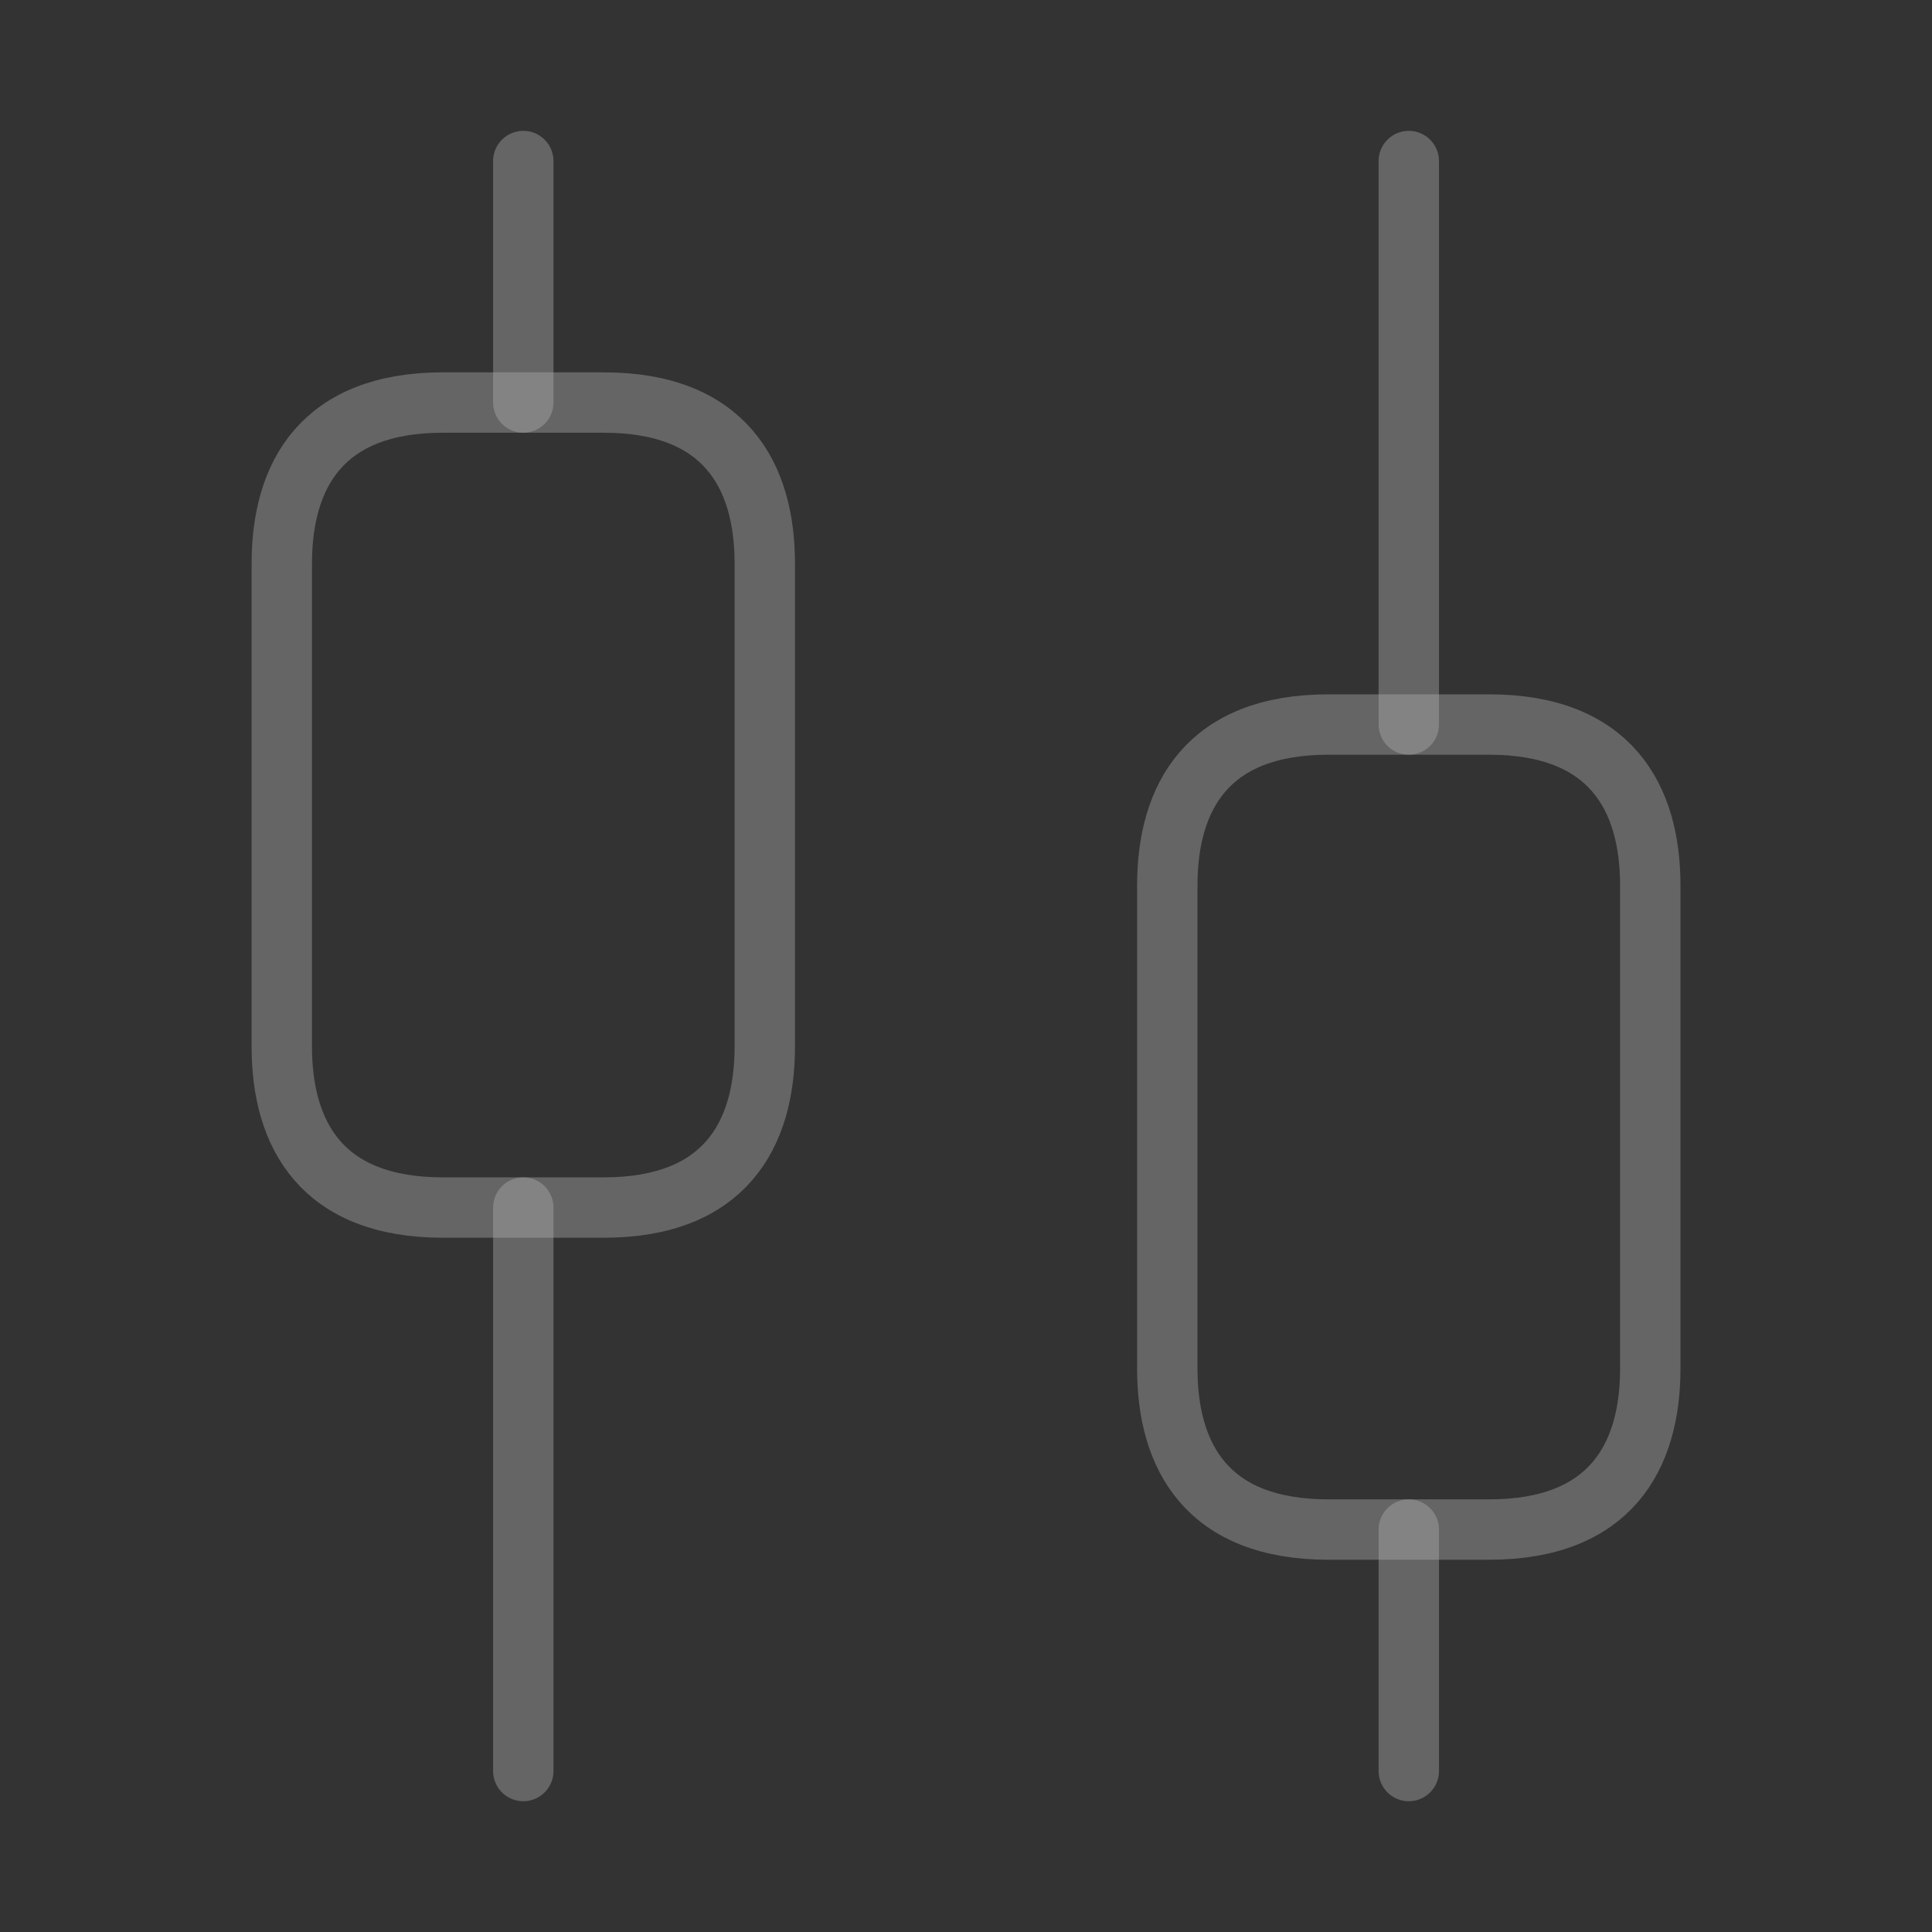 <svg width="48" height="48" viewBox="0 0 48 48" fill="none" xmlns="http://www.w3.org/2000/svg">
<rect x="0" y="0" width="48" height="48" fill="#333333" stroke="none"/>
<g opacity="0.6">
<path d="M13.001 44.001V30.001" stroke="white" stroke-opacity="0.41" stroke-width="1.5" stroke-miterlimit="10" stroke-linecap="round" stroke-linejoin="round"/>
<path d="M13.001 10.001V4.001" stroke="white" stroke-opacity="0.41" stroke-width="1.5" stroke-miterlimit="10" stroke-linecap="round" stroke-linejoin="round"/>
<path d="M35.001 44.001V38.001" stroke="white" stroke-opacity="0.41" stroke-width="1.5" stroke-miterlimit="10" stroke-linecap="round" stroke-linejoin="round"/>
<path d="M35.001 18.001V4.001" stroke="white" stroke-opacity="0.41" stroke-width="1.5" stroke-miterlimit="10" stroke-linecap="round" stroke-linejoin="round"/>
<path d="M19.001 14.001V26.001C19.001 28.201 18.001 30.001 15.001 30.001H11.001C8.001 30.001 7.001 28.201 7.001 26.001V14.001C7.001 11.801 8.001 10.001 11.001 10.001H15.001C18.001 10.001 19.001 11.801 19.001 14.001Z" stroke="white" stroke-opacity="0.41" stroke-width="1.5" stroke-miterlimit="10" stroke-linecap="round" stroke-linejoin="round"/>
<path d="M41.001 22.001V34.001C41.001 36.201 40.001 38.001 37.001 38.001H33.001C30.001 38.001 29.001 36.201 29.001 34.001V22.001C29.001 19.801 30.001 18.001 33.001 18.001H37.001C40.001 18.001 41.001 19.801 41.001 22.001Z" stroke="white" stroke-opacity="0.41" stroke-width="1.5" stroke-miterlimit="10" stroke-linecap="round" stroke-linejoin="round"/>
</g>
</svg>
